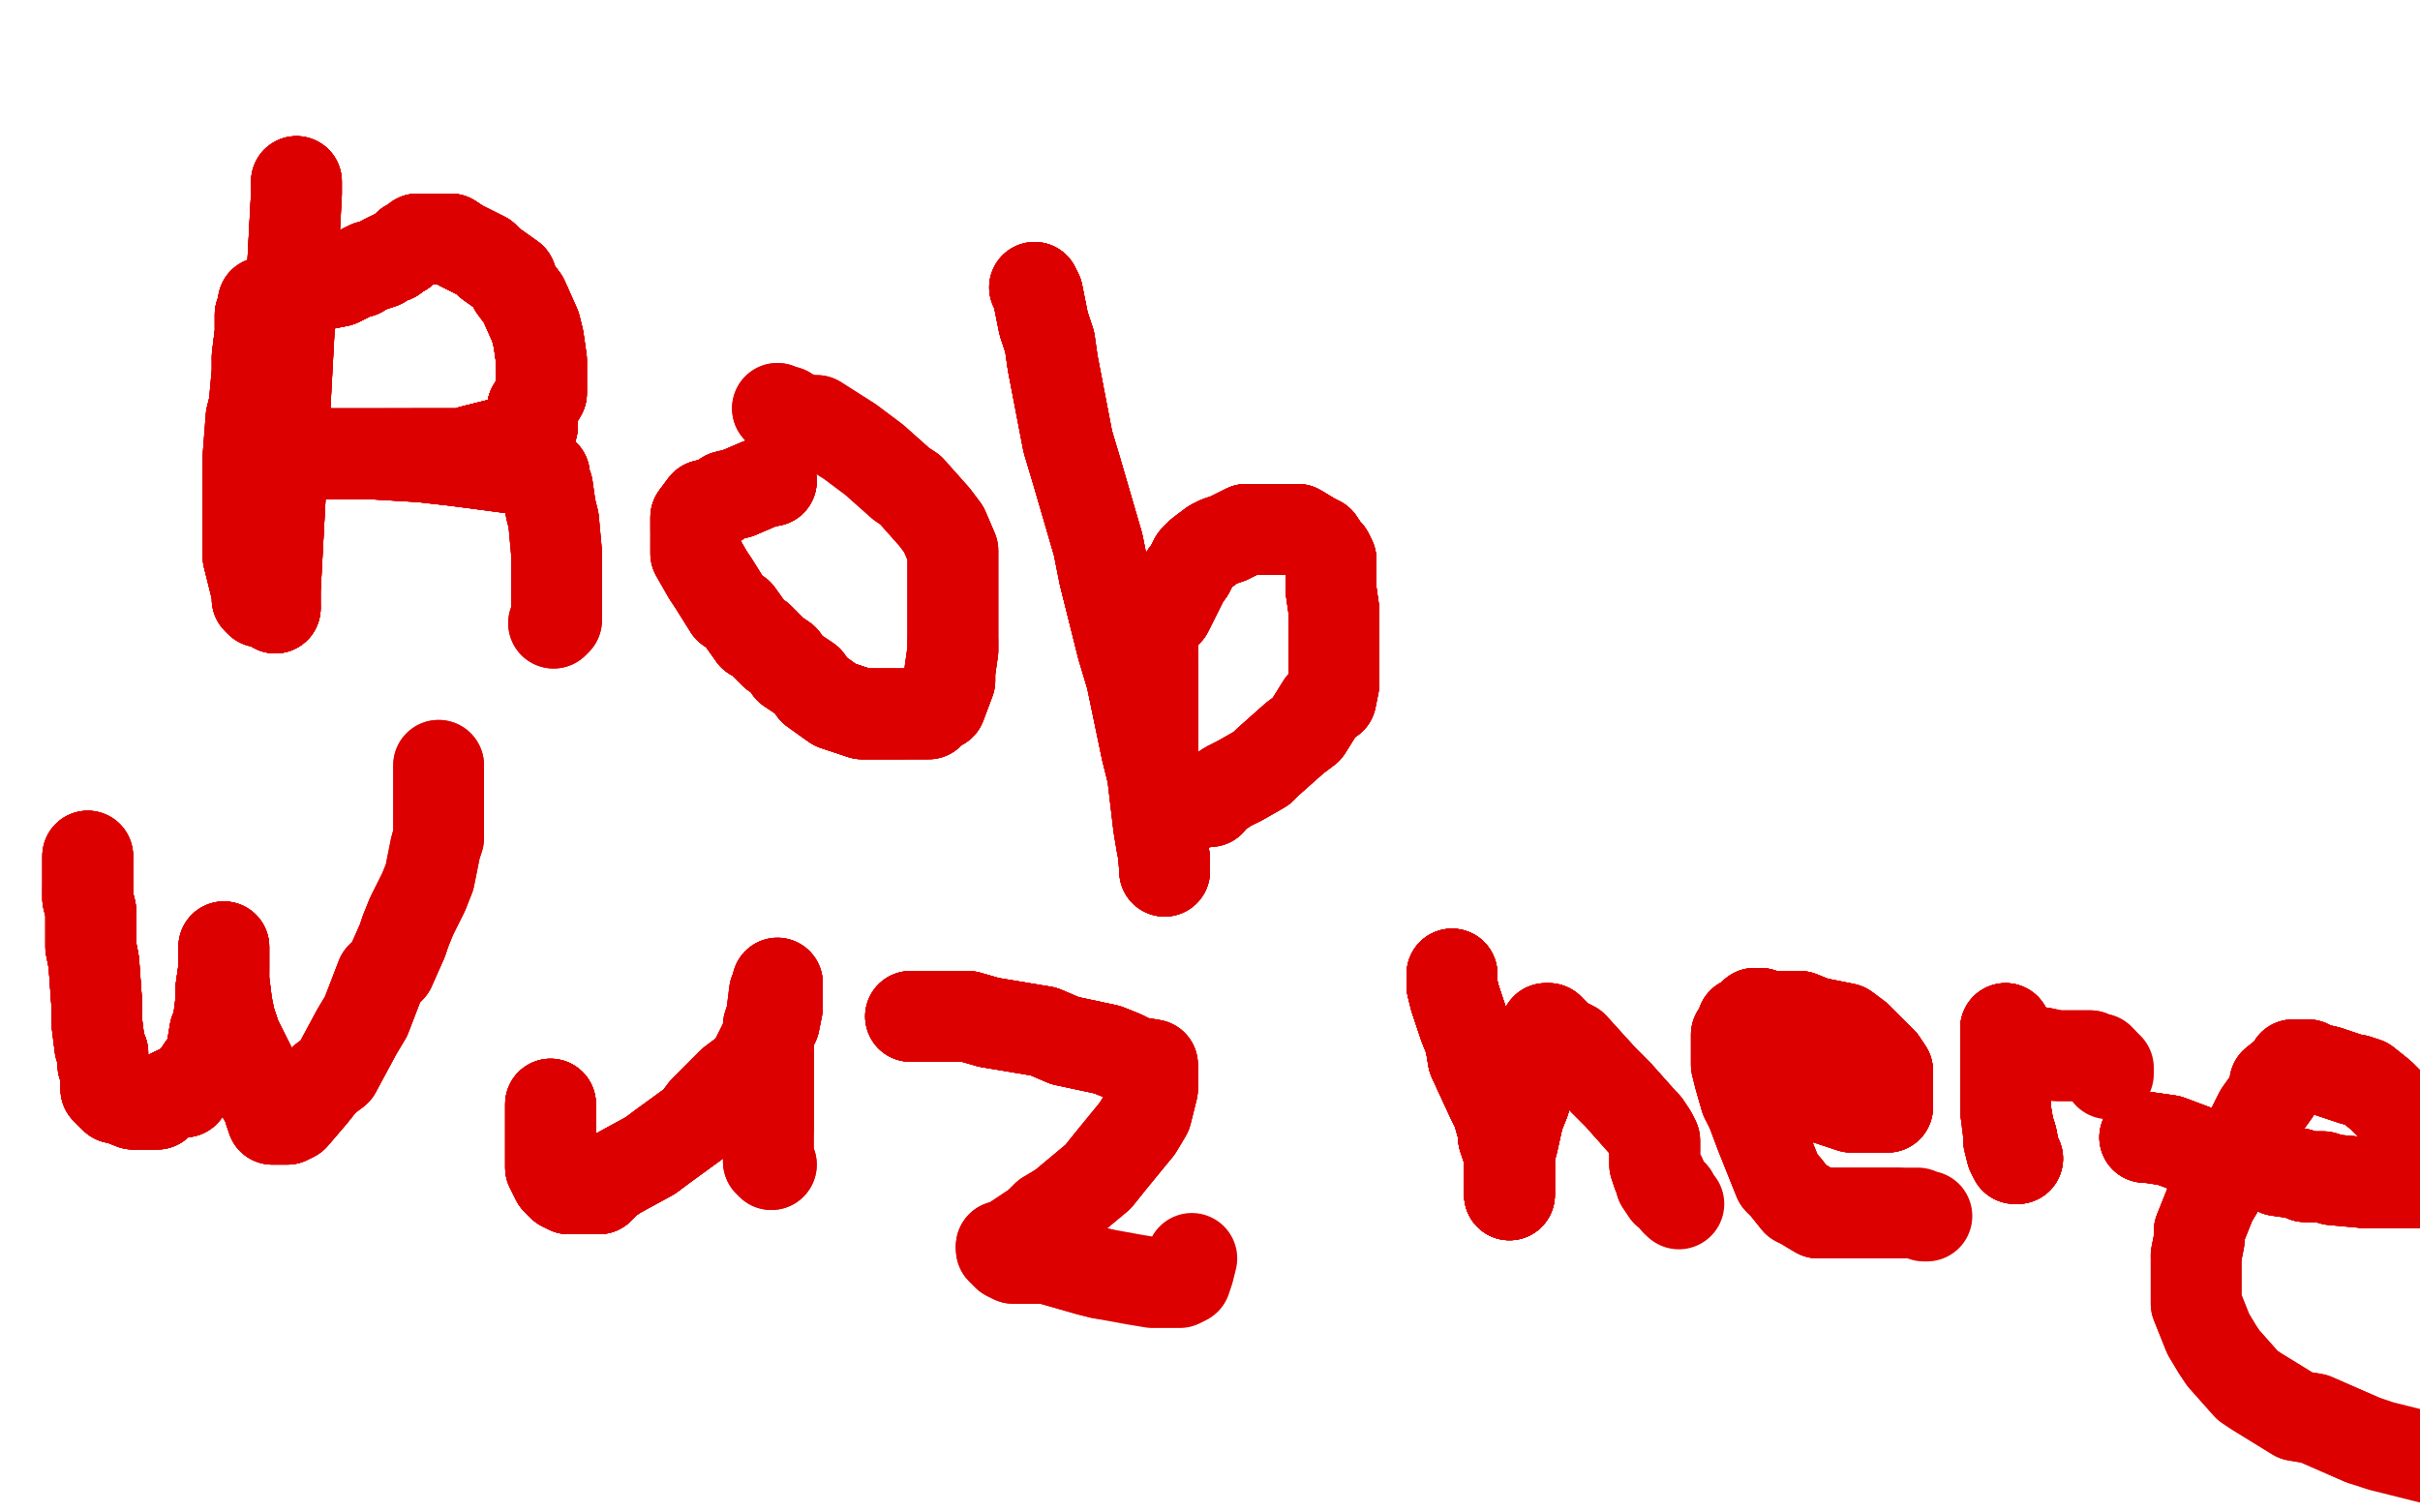<?xml version="1.0" standalone="no"?>
<!DOCTYPE svg PUBLIC "-//W3C//DTD SVG 1.1//EN"
"http://www.w3.org/Graphics/SVG/1.1/DTD/svg11.dtd">

<svg width="800" height="500" version="1.1" xmlns="http://www.w3.org/2000/svg" xmlns:xlink="http://www.w3.org/1999/xlink" style="stroke-antialiasing: false"><desc>This SVG has been created on https://colorillo.com/</desc><rect x='0' y='0' width='800' height='500' style='fill: rgb(255,255,255); stroke-width:0' /><polyline points="98,60 98,64 91,195 91,199 91,201" style="fill: none; stroke: #dc0000; stroke-width: 30; stroke-linejoin: round; stroke-linecap: round; stroke-antialiasing: false; stroke-antialias: 0; opacity: 1.0"/>
<polyline points="98,60 98,64 91,195 91,199 91,201 90,199 88,199 86,199 85,198 85,196 83,188 82,184 82,174 82,170 82,156 82,151 83,138 84,134 85,123 85,121 85,118 86,110 86,108 86,104 87,103" style="fill: none; stroke: #dc0000; stroke-width: 30; stroke-linejoin: round; stroke-linecap: round; stroke-antialiasing: false; stroke-antialias: 0; opacity: 1.0"/>
<polyline points="98,60 98,64 91,195 91,199 91,201 90,199 88,199 86,199 85,198 85,196 83,188 82,184 82,174 82,170 82,156" style="fill: none; stroke: #dc0000; stroke-width: 30; stroke-linejoin: round; stroke-linecap: round; stroke-antialiasing: false; stroke-antialias: 0; opacity: 1.0"/>
<polyline points="98,60 98,64 91,195 91,199 91,201 90,199 88,199 86,199 85,198 85,196 83,188 82,184 82,174 82,170 82,156 82,151 83,138 84,134 85,123 85,121 85,118 86,110 86,108 86,104 87,103 87,100 90,100 97,97 102,95 112,93 114,92 118,90 119,90 120,89" style="fill: none; stroke: #dc0000; stroke-width: 30; stroke-linejoin: round; stroke-linecap: round; stroke-antialiasing: false; stroke-antialias: 0; opacity: 1.0"/>
<polyline points="98,60 98,64 91,195 91,199 91,201 90,199 88,199 86,199 85,198 85,196 83,188 82,184 82,174 82,170 82,156 82,151 83,138 84,134 85,123 85,121 85,118 86,110 86,108 86,104 87,103 87,100 90,100 97,97 102,95 112,93 114,92 118,90 119,90 120,89 122,88 123,88 126,87 127,86 129,85 130,85 131,84 133,83 135,81" style="fill: none; stroke: #dc0000; stroke-width: 30; stroke-linejoin: round; stroke-linecap: round; stroke-antialiasing: false; stroke-antialias: 0; opacity: 1.0"/>
<polyline points="91,201 90,199 88,199 86,199 85,198 85,196 83,188 82,184 82,174 82,170 82,156 82,151 83,138 84,134 85,123 85,121 85,118 86,110 86,108 86,104 87,103 87,100 90,100 97,97 102,95 112,93 114,92 118,90 119,90 120,89 122,88 123,88 126,87 127,86 129,85 130,85 131,84 133,83 135,81 137,80 138,79 139,79 141,79 144,79 149,79 152,81 160,85 162,87" style="fill: none; stroke: #dc0000; stroke-width: 30; stroke-linejoin: round; stroke-linecap: round; stroke-antialiasing: false; stroke-antialias: 0; opacity: 1.0"/>
<polyline points="85,118 86,110 86,108 86,104 87,103 87,100 90,100 97,97 102,95 112,93 114,92 118,90 119,90 120,89 122,88 123,88 126,87 127,86 129,85 130,85 131,84 133,83 135,81 137,80 138,79 139,79 141,79 144,79 149,79 152,81 160,85 162,87 169,92 170,95 173,99 177,108 178,112 179,119 179,122 179,130 176,135 176,138" style="fill: none; stroke: #dc0000; stroke-width: 30; stroke-linejoin: round; stroke-linecap: round; stroke-antialiasing: false; stroke-antialias: 0; opacity: 1.0"/>
<polyline points="86,108 86,104 87,103 87,100 90,100 97,97 102,95 112,93 114,92 118,90 119,90 120,89 122,88 123,88 126,87 127,86 129,85 130,85 131,84 133,83 135,81 137,80 138,79 139,79 141,79 144,79 149,79 152,81 160,85 162,87 169,92 170,95 173,99 177,108 178,112 179,119 179,122 179,130 176,135 176,138 176,141 169,145 166,147 164,147 156,149 153,150 145,150 142,150 137,150" style="fill: none; stroke: #dc0000; stroke-width: 30; stroke-linejoin: round; stroke-linecap: round; stroke-antialiasing: false; stroke-antialias: 0; opacity: 1.0"/>
<polyline points="102,95 112,93 114,92 118,90 119,90 120,89 122,88 123,88 126,87 127,86 129,85 130,85 131,84 133,83 135,81 137,80 138,79 139,79 141,79 144,79 149,79 152,81 160,85 162,87 169,92 170,95 173,99 177,108 178,112 179,119 179,122 179,130 176,135 176,138 176,141 169,145 166,147 164,147 156,149 153,150 145,150 142,150 137,150 134,150 130,150 129,150 128,150" style="fill: none; stroke: #dc0000; stroke-width: 30; stroke-linejoin: round; stroke-linecap: round; stroke-antialiasing: false; stroke-antialias: 0; opacity: 1.0"/>
<polyline points="126,87 127,86 129,85 130,85 131,84 133,83 135,81 137,80 138,79 139,79 141,79 144,79 149,79 152,81 160,85 162,87 169,92 170,95 173,99 177,108 178,112 179,119 179,122 179,130 176,135 176,138 176,141 169,145 166,147 164,147 156,149 153,150 145,150 142,150 137,150 134,150 130,150 129,150 128,150 126,150 122,150 119,150 114,150 112,150 110,150 109,150" style="fill: none; stroke: #dc0000; stroke-width: 30; stroke-linejoin: round; stroke-linecap: round; stroke-antialiasing: false; stroke-antialias: 0; opacity: 1.0"/>
<polyline points="141,79 144,79 149,79 152,81 160,85 162,87 169,92 170,95 173,99 177,108 178,112 179,119 179,122 179,130 176,135 176,138 176,141 169,145 166,147 164,147 156,149 153,150 145,150 142,150 137,150 134,150 130,150 129,150 128,150 126,150 122,150 119,150 114,150 112,150 110,150 109,150 117,150 122,150 139,151 148,152 156,153 171,155 175,156 179,157 180,157" style="fill: none; stroke: #dc0000; stroke-width: 30; stroke-linejoin: round; stroke-linecap: round; stroke-antialiasing: false; stroke-antialias: 0; opacity: 1.0"/>
<polyline points="160,85 162,87 169,92 170,95 173,99 177,108 178,112 179,119 179,122 179,130 176,135 176,138 176,141 169,145 166,147 164,147 156,149 153,150 145,150 142,150 137,150 134,150 130,150 129,150 128,150 126,150 122,150 119,150 114,150 112,150 110,150 109,150 117,150 122,150 139,151 148,152 156,153 171,155 175,156 179,157 180,157 180,158 180,160 181,161 182,168 183,172 184,183 184,186" style="fill: none; stroke: #dc0000; stroke-width: 30; stroke-linejoin: round; stroke-linecap: round; stroke-antialiasing: false; stroke-antialias: 0; opacity: 1.0"/>
<polyline points="176,135 176,138 176,141 169,145 166,147 164,147 156,149 153,150 145,150 142,150 137,150 134,150 130,150 129,150 128,150 126,150 122,150 119,150 114,150 112,150 110,150 109,150 117,150 122,150 139,151 148,152 156,153 171,155 175,156 179,157 180,157 180,158 180,160 181,161 182,168 183,172 184,183 184,186 184,188 184,192 184,194 184,195 184,196 184,197 184,199" style="fill: none; stroke: #dc0000; stroke-width: 30; stroke-linejoin: round; stroke-linecap: round; stroke-antialiasing: false; stroke-antialias: 0; opacity: 1.0"/>
<polyline points="176,135 176,138 176,141 169,145 166,147 164,147 156,149 153,150 145,150 142,150 137,150 134,150 130,150 129,150 128,150 126,150 122,150 119,150 114,150 112,150 110,150 109,150 117,150 122,150 139,151 148,152 156,153 171,155 175,156 179,157 180,157 180,158 180,160 181,161 182,168 183,172 184,183 184,186 184,188 184,192 184,194 184,195 184,196 184,197 184,199 184,201 184,202 184,204 184,205 183,206" style="fill: none; stroke: #dc0000; stroke-width: 30; stroke-linejoin: round; stroke-linecap: round; stroke-antialiasing: false; stroke-antialias: 0; opacity: 1.0"/>
<polyline points="176,135 176,138 176,141 169,145 166,147 164,147 156,149 153,150 145,150 142,150 137,150 134,150 130,150 129,150 128,150 126,150 122,150 119,150 114,150 112,150 110,150 109,150 117,150 122,150 139,151 148,152 156,153 171,155 175,156 179,157 180,157 180,158 180,160 181,161 182,168 183,172 184,183 184,186 184,188 184,192 184,194 184,195 184,196 184,197 184,199 184,201 184,202 184,204 184,205 183,206" style="fill: none; stroke: #dc0000; stroke-width: 30; stroke-linejoin: round; stroke-linecap: round; stroke-antialiasing: false; stroke-antialias: 0; opacity: 1.0"/>
<polyline points="255,159 254,159 251,160 244,163 240,164 237,166 233,167 230,171 230,173 230,175" style="fill: none; stroke: #dc0000; stroke-width: 30; stroke-linejoin: round; stroke-linecap: round; stroke-antialiasing: false; stroke-antialias: 0; opacity: 1.0"/>
<polyline points="255,159 254,159 251,160 244,163 240,164 237,166 233,167 230,171 230,173 230,175 230,181 230,183 234,190 236,193 241,201 244,203 249,210 251,211 256,216" style="fill: none; stroke: #dc0000; stroke-width: 30; stroke-linejoin: round; stroke-linecap: round; stroke-antialiasing: false; stroke-antialias: 0; opacity: 1.0"/>
<polyline points="255,159 254,159 251,160 244,163 240,164 237,166 233,167 230,171 230,173 230,175 230,181 230,183 234,190 236,193 241,201 244,203 249,210 251,211 256,216 259,218 261,221 267,225 269,228 276,233 279,234 285,236 288,236 295,236 298,236" style="fill: none; stroke: #dc0000; stroke-width: 30; stroke-linejoin: round; stroke-linecap: round; stroke-antialiasing: false; stroke-antialias: 0; opacity: 1.0"/>
<polyline points="255,159 254,159 251,160 244,163 240,164 237,166 233,167 230,171 230,173 230,175 230,181 230,183 234,190 236,193 241,201 244,203 249,210 251,211 256,216 259,218 261,221 267,225 269,228 276,233 279,234 285,236 288,236 295,236 298,236 303,236 306,236 307,236 309,234 311,233 314,225 314,222 315,215 315,212" style="fill: none; stroke: #dc0000; stroke-width: 30; stroke-linejoin: round; stroke-linecap: round; stroke-antialiasing: false; stroke-antialias: 0; opacity: 1.0"/>
<polyline points="255,159 254,159 251,160 244,163 240,164 237,166 233,167 230,171 230,173 230,175 230,181 230,183 234,190 236,193 241,201 244,203 249,210 251,211 256,216 259,218 261,221 267,225 269,228 276,233 279,234 285,236 288,236 295,236 298,236 303,236 306,236 307,236 309,234 311,233 314,225 314,222 315,215 315,212 315,206 315,204 315,197 315,194 315,192 315,185 315,182 312,175 309,171 301,162" style="fill: none; stroke: #dc0000; stroke-width: 30; stroke-linejoin: round; stroke-linecap: round; stroke-antialiasing: false; stroke-antialias: 0; opacity: 1.0"/>
<polyline points="249,210 251,211 256,216 259,218 261,221 267,225 269,228 276,233 279,234 285,236 288,236 295,236 298,236 303,236 306,236 307,236 309,234 311,233 314,225 314,222 315,215 315,212 315,206 315,204 315,197 315,194 315,192 315,185 315,182 312,175 309,171 301,162 298,160 289,152 285,149 281,146 270,139 267,139 261,137 260,136 258,136 257,135" style="fill: none; stroke: #dc0000; stroke-width: 30; stroke-linejoin: round; stroke-linecap: round; stroke-antialiasing: false; stroke-antialias: 0; opacity: 1.0"/>
<polyline points="249,210 251,211 256,216 259,218 261,221 267,225 269,228 276,233 279,234 285,236 288,236 295,236 298,236 303,236 306,236 307,236 309,234 311,233 314,225 314,222 315,215 315,212 315,206 315,204 315,197 315,194 315,192 315,185 315,182 312,175 309,171 301,162 298,160 289,152 285,149 281,146 270,139 267,139 261,137 260,136 258,136 257,135" style="fill: none; stroke: #dc0000; stroke-width: 30; stroke-linejoin: round; stroke-linecap: round; stroke-antialiasing: false; stroke-antialias: 0; opacity: 1.0"/>
<polyline points="342,95 343,97 345,107 347,113 348,120 353,146 356,156 363,180 365,190 371,214" style="fill: none; stroke: #dc0000; stroke-width: 30; stroke-linejoin: round; stroke-linecap: round; stroke-antialiasing: false; stroke-antialias: 0; opacity: 1.0"/>
<polyline points="342,95 343,97 345,107 347,113 348,120 353,146 356,156 363,180 365,190 371,214 374,224 379,248 381,256 383,273 384,279 385,284 385,288" style="fill: none; stroke: #dc0000; stroke-width: 30; stroke-linejoin: round; stroke-linecap: round; stroke-antialiasing: false; stroke-antialias: 0; opacity: 1.0"/>
<polyline points="342,95 343,97 345,107 347,113 348,120 353,146 356,156 363,180 365,190 371,214 374,224 379,248 381,256 383,273 384,279 385,284 385,288 385,287 384,277 383,272 381,254 381,245 381,231 381,226 381,220" style="fill: none; stroke: #dc0000; stroke-width: 30; stroke-linejoin: round; stroke-linecap: round; stroke-antialiasing: false; stroke-antialias: 0; opacity: 1.0"/>
<polyline points="342,95 343,97 345,107 347,113 348,120 353,146 356,156 363,180 365,190 371,214 374,224 379,248 381,256 383,273 384,279 385,284 385,288 385,287 384,277 383,272 381,254 381,245 381,231 381,226 381,220 381,211 383,204 386,202 389,196 390,194 392,190 393,189 395,185 397,183 401,180" style="fill: none; stroke: #dc0000; stroke-width: 30; stroke-linejoin: round; stroke-linecap: round; stroke-antialiasing: false; stroke-antialias: 0; opacity: 1.0"/>
<polyline points="342,95 343,97 345,107 347,113 348,120 353,146 356,156 363,180 365,190 371,214 374,224 379,248 381,256 383,273 384,279 385,284 385,288 385,287 384,277 383,272 381,254 381,245 381,231 381,226 381,220 381,211 383,204 386,202 389,196 390,194 392,190 393,189 395,185 397,183 401,180 403,179 406,178 412,175 414,175 420,175 421,175 427,175 429,175 434,178 436,179" style="fill: none; stroke: #dc0000; stroke-width: 30; stroke-linejoin: round; stroke-linecap: round; stroke-antialiasing: false; stroke-antialias: 0; opacity: 1.0"/>
<polyline points="365,190 371,214 374,224 379,248 381,256 383,273 384,279 385,284 385,288 385,287 384,277 383,272 381,254 381,245 381,231 381,226 381,220 381,211 383,204 386,202 389,196 390,194 392,190 393,189 395,185 397,183 401,180 403,179 406,178 412,175 414,175 420,175 421,175 427,175 429,175 434,178 436,179 438,182 439,183 440,185 440,188 440,189 440,191 440,195 441,202 441,205" style="fill: none; stroke: #dc0000; stroke-width: 30; stroke-linejoin: round; stroke-linecap: round; stroke-antialiasing: false; stroke-antialias: 0; opacity: 1.0"/>
<polyline points="381,254 381,245 381,231 381,226 381,220 381,211 383,204 386,202 389,196 390,194 392,190 393,189 395,185 397,183 401,180 403,179 406,178 412,175 414,175 420,175 421,175 427,175 429,175 434,178 436,179 438,182 439,183 440,185 440,188 440,189 440,191 440,195 441,202 441,205 441,214 441,218 441,226 440,231 437,233 432,241 428,244 419,252 417,254 410,258" style="fill: none; stroke: #dc0000; stroke-width: 30; stroke-linejoin: round; stroke-linecap: round; stroke-antialiasing: false; stroke-antialias: 0; opacity: 1.0"/>
<polyline points="381,254 381,245 381,231 381,226 381,220 381,211 383,204 386,202 389,196 390,194 392,190 393,189 395,185 397,183 401,180 403,179 406,178 412,175 414,175 420,175 421,175 427,175 429,175 434,178 436,179 438,182 439,183 440,185 440,188 440,189 440,191 440,195 441,202 441,205 441,214 441,218 441,226 440,231 437,233 432,241 428,244 419,252 417,254 410,258 406,260 403,262 401,263 400,264 400,265 399,265" style="fill: none; stroke: #dc0000; stroke-width: 30; stroke-linejoin: round; stroke-linecap: round; stroke-antialiasing: false; stroke-antialias: 0; opacity: 1.0"/>
<polyline points="383,204 386,202 389,196 390,194 392,190 393,189 395,185 397,183 401,180 403,179 406,178 412,175 414,175 420,175 421,175 427,175 429,175 434,178 436,179 438,182 439,183 440,185 440,188 440,189 440,191 440,195 441,202 441,205 441,214 441,218 441,226 440,231 437,233 432,241 428,244 419,252 417,254 410,258 406,260 403,262 401,263 400,264 400,265 399,265 397,265 395,266 394,266" style="fill: none; stroke: #dc0000; stroke-width: 30; stroke-linejoin: round; stroke-linecap: round; stroke-antialiasing: false; stroke-antialias: 0; opacity: 1.0"/>
<polyline points="383,204 386,202 389,196 390,194 392,190 393,189 395,185 397,183 401,180 403,179 406,178 412,175 414,175 420,175 421,175 427,175 429,175 434,178 436,179 438,182 439,183 440,185 440,188 440,189 440,191 440,195 441,202 441,205 441,214 441,218 441,226 440,231 437,233 432,241 428,244 419,252 417,254 410,258 406,260 403,262 401,263 400,264 400,265 399,265 397,265 395,266 394,266" style="fill: none; stroke: #dc0000; stroke-width: 30; stroke-linejoin: round; stroke-linecap: round; stroke-antialiasing: false; stroke-antialias: 0; opacity: 1.0"/>
<polyline points="29,283 29,285 29,288 29,289 29,294 29,297 30,301 30,313 31,318 32,332" style="fill: none; stroke: #dc0000; stroke-width: 30; stroke-linejoin: round; stroke-linecap: round; stroke-antialiasing: false; stroke-antialias: 0; opacity: 1.0"/>
<polyline points="29,283 29,285 29,288 29,289 29,294 29,297 30,301 30,313 31,318 32,332 32,338 33,346 34,348 34,352 35,354 35,358 35,360 36,361" style="fill: none; stroke: #dc0000; stroke-width: 30; stroke-linejoin: round; stroke-linecap: round; stroke-antialiasing: false; stroke-antialias: 0; opacity: 1.0"/>
<polyline points="29,283 29,285 29,288 29,289 29,294 29,297 30,301 30,313 31,318 32,332 32,338 33,346 34,348 34,352 35,354 35,358 35,360 36,361 37,362 38,363 39,363 44,365 45,365 47,365 48,365 49,365" style="fill: none; stroke: #dc0000; stroke-width: 30; stroke-linejoin: round; stroke-linecap: round; stroke-antialiasing: false; stroke-antialias: 0; opacity: 1.0"/>
<polyline points="29,283 29,285 29,288 29,289 29,294 29,297 30,301 30,313 31,318 32,332 32,338 33,346 34,348 34,352 35,354 35,358 35,360 36,361 37,362 38,363 39,363 44,365 45,365 47,365 48,365 49,365 52,365 54,363 58,361 61,361 62,359 65,356 67,353 70,349 70,347" style="fill: none; stroke: #dc0000; stroke-width: 30; stroke-linejoin: round; stroke-linecap: round; stroke-antialiasing: false; stroke-antialias: 0; opacity: 1.0"/>
<polyline points="29,283 29,285 29,288 29,289 29,294 29,297 30,301 30,313 31,318 32,332 32,338 33,346 34,348 34,352 35,354 35,358 35,360 36,361 37,362 38,363 39,363 44,365 45,365 47,365 48,365 49,365 52,365 54,363 58,361 61,361 62,359 65,356 67,353 70,349 70,347 71,341 72,339 73,331 73,327 74,320 74,318 74,316 74,313" style="fill: none; stroke: #dc0000; stroke-width: 30; stroke-linejoin: round; stroke-linecap: round; stroke-antialiasing: false; stroke-antialias: 0; opacity: 1.0"/>
<polyline points="29,294 29,297 30,301 30,313 31,318 32,332 32,338 33,346 34,348 34,352 35,354 35,358 35,360 36,361 37,362 38,363 39,363 44,365 45,365 47,365 48,365 49,365 52,365 54,363 58,361 61,361 62,359 65,356 67,353 70,349 70,347 71,341 72,339 73,331 73,327 74,320 74,318 74,316 74,313 74,321 74,324 75,332 76,337 78,343 84,355 85,359 89,366 89,367" style="fill: none; stroke: #dc0000; stroke-width: 30; stroke-linejoin: round; stroke-linecap: round; stroke-antialiasing: false; stroke-antialias: 0; opacity: 1.0"/>
<polyline points="35,354 35,358 35,360 36,361 37,362 38,363 39,363 44,365 45,365 47,365 48,365 49,365 52,365 54,363 58,361 61,361 62,359 65,356 67,353 70,349 70,347 71,341 72,339 73,331 73,327 74,320 74,318 74,316 74,313 74,321 74,324 75,332 76,337 78,343 84,355 85,359 89,366 89,367 90,370 92,370 94,370 95,370 97,369 103,362 107,357" style="fill: none; stroke: #dc0000; stroke-width: 30; stroke-linejoin: round; stroke-linecap: round; stroke-antialiasing: false; stroke-antialias: 0; opacity: 1.0"/>
<polyline points="45,365 47,365 48,365 49,365 52,365 54,363 58,361 61,361 62,359 65,356 67,353 70,349 70,347 71,341 72,339 73,331 73,327 74,320 74,318 74,316 74,313 74,321 74,324 75,332 76,337 78,343 84,355 85,359 89,366 89,367 90,370 92,370 94,370 95,370 97,369 103,362 107,357 111,354 118,341 121,336 126,323 129,320 133,311 134,308 136,303 140,295" style="fill: none; stroke: #dc0000; stroke-width: 30; stroke-linejoin: round; stroke-linecap: round; stroke-antialiasing: false; stroke-antialias: 0; opacity: 1.0"/>
<polyline points="62,359 65,356 67,353 70,349 70,347 71,341 72,339 73,331 73,327 74,320 74,318 74,316 74,313 74,321 74,324 75,332 76,337 78,343 84,355 85,359 89,366 89,367 90,370 92,370 94,370 95,370 97,369 103,362 107,357 111,354 118,341 121,336 126,323 129,320 133,311 134,308 136,303 140,295 142,290 144,280 145,277 145,267 145,264 145,258 145,256 145,253" style="fill: none; stroke: #dc0000; stroke-width: 30; stroke-linejoin: round; stroke-linecap: round; stroke-antialiasing: false; stroke-antialias: 0; opacity: 1.0"/>
<polyline points="62,359 65,356 67,353 70,349 70,347 71,341 72,339 73,331 73,327 74,320 74,318 74,316 74,313 74,321 74,324 75,332 76,337 78,343 84,355 85,359 89,366 89,367 90,370 92,370 94,370 95,370 97,369 103,362 107,357 111,354 118,341 121,336 126,323 129,320 133,311 134,308 136,303 140,295 142,290 144,280 145,277 145,267 145,264 145,258 145,256 145,253" style="fill: none; stroke: #dc0000; stroke-width: 30; stroke-linejoin: round; stroke-linecap: round; stroke-antialiasing: false; stroke-antialias: 0; opacity: 1.0"/>
<polyline points="182,365 182,367 182,375 182,378 182,380 182,385 182,386 183,388 184,390 186,392" style="fill: none; stroke: #dc0000; stroke-width: 30; stroke-linejoin: round; stroke-linecap: round; stroke-antialiasing: false; stroke-antialias: 0; opacity: 1.0"/>
<polyline points="182,365 182,367 182,375 182,378 182,380 182,385 182,386 183,388 184,390 186,392 188,393 191,393 193,393 198,393 201,390 204,388 215,382 219,379 230,371" style="fill: none; stroke: #dc0000; stroke-width: 30; stroke-linejoin: round; stroke-linecap: round; stroke-antialiasing: false; stroke-antialias: 0; opacity: 1.0"/>
<polyline points="182,365 182,367 182,375 182,378 182,380 182,385 182,386 183,388 184,390 186,392 188,393 191,393 193,393 198,393 201,390 204,388 215,382 219,379 230,371 233,367 242,358 246,355 249,352 254,342 256,338 257,333 257,330 257,325" style="fill: none; stroke: #dc0000; stroke-width: 30; stroke-linejoin: round; stroke-linecap: round; stroke-antialiasing: false; stroke-antialias: 0; opacity: 1.0"/>
<polyline points="182,365 182,367 182,375 182,378 182,380 182,385 182,386 183,388 184,390 186,392 188,393 191,393 193,393 198,393 201,390 204,388 215,382 219,379 230,371 233,367 242,358 246,355 249,352 254,342 256,338 257,333 257,330 257,325 257,326 256,328 255,336 254,339 254,350 254,354 254,367 254,371 254,373" style="fill: none; stroke: #dc0000; stroke-width: 30; stroke-linejoin: round; stroke-linecap: round; stroke-antialiasing: false; stroke-antialias: 0; opacity: 1.0"/>
<polyline points="182,365 182,367 182,375 182,378 182,380 182,385 182,386 183,388 184,390 186,392 188,393 191,393 193,393 198,393 201,390 204,388 215,382 219,379 230,371 233,367 242,358 246,355 249,352 254,342 256,338 257,333 257,330 257,325 257,326 256,328 255,336 254,339 254,350 254,354 254,367 254,371 254,373 254,379 254,382 254,384 255,385" style="fill: none; stroke: #dc0000; stroke-width: 30; stroke-linejoin: round; stroke-linecap: round; stroke-antialiasing: false; stroke-antialias: 0; opacity: 1.0"/>
<polyline points="182,365 182,367 182,375 182,378 182,380 182,385 182,386 183,388 184,390 186,392 188,393 191,393 193,393 198,393 201,390 204,388 215,382 219,379 230,371 233,367 242,358 246,355 249,352 254,342 256,338 257,333 257,330 257,325 257,326 256,328 255,336 254,339 254,350 254,354 254,367 254,371 254,373 254,379 254,382 254,384 255,385" style="fill: none; stroke: #dc0000; stroke-width: 30; stroke-linejoin: round; stroke-linecap: round; stroke-antialiasing: false; stroke-antialias: 0; opacity: 1.0"/>
<polyline points="301,336 302,336 303,336 306,336 309,336 320,336 327,338 345,341 352,344 366,347" style="fill: none; stroke: #dc0000; stroke-width: 30; stroke-linejoin: round; stroke-linecap: round; stroke-antialiasing: false; stroke-antialias: 0; opacity: 1.0"/>
<polyline points="301,336 302,336 303,336 306,336 309,336 320,336 327,338 345,341 352,344 366,347 371,349 375,351 381,352 381,353 381,354 381,357 381,360 379,368 376,373" style="fill: none; stroke: #dc0000; stroke-width: 30; stroke-linejoin: round; stroke-linecap: round; stroke-antialiasing: false; stroke-antialias: 0; opacity: 1.0"/>
<polyline points="301,336 302,336 303,336 306,336 309,336 320,336 327,338 345,341 352,344 366,347 371,349 375,351 381,352 381,353 381,354 381,357 381,360 379,368 376,373 367,384 363,389 351,399 346,402 343,405 334,411 332,412 331,412" style="fill: none; stroke: #dc0000; stroke-width: 30; stroke-linejoin: round; stroke-linecap: round; stroke-antialiasing: false; stroke-antialias: 0; opacity: 1.0"/>
<polyline points="301,336 302,336 303,336 306,336 309,336 320,336 327,338 345,341 352,344 366,347 371,349 375,351 381,352 381,353 381,354 381,357 381,360 379,368 376,373 367,384 363,389 351,399 346,402 343,405 334,411 332,412 331,412 331,413 333,415 335,416 342,416 346,416 360,420 364,421" style="fill: none; stroke: #dc0000; stroke-width: 30; stroke-linejoin: round; stroke-linecap: round; stroke-antialiasing: false; stroke-antialias: 0; opacity: 1.0"/>
<polyline points="301,336 302,336 303,336 306,336 309,336 320,336 327,338 345,341 352,344 366,347 371,349 375,351 381,352 381,353 381,354 381,357 381,360 379,368 376,373 367,384 363,389 351,399 346,402 343,405 334,411 332,412 331,412 331,413 333,415 335,416 342,416 346,416 360,420 364,421 375,423 381,424 384,424 387,424 390,424 392,423 393,420 394,416" style="fill: none; stroke: #dc0000; stroke-width: 30; stroke-linejoin: round; stroke-linecap: round; stroke-antialiasing: false; stroke-antialias: 0; opacity: 1.0"/>
<polyline points="480,322 480,323 480,326 481,330 484,339 486,344 487,350 493,363 495,367 497,374 497,376" style="fill: none; stroke: #dc0000; stroke-width: 30; stroke-linejoin: round; stroke-linecap: round; stroke-antialiasing: false; stroke-antialias: 0; opacity: 1.0"/>
<polyline points="480,322 480,323 480,326 481,330 484,339 486,344 487,350 493,363 495,367 497,374 497,376 499,382 499,384 499,391 499,393 499,394 499,395" style="fill: none; stroke: #dc0000; stroke-width: 30; stroke-linejoin: round; stroke-linecap: round; stroke-antialiasing: false; stroke-antialias: 0; opacity: 1.0"/>
<polyline points="480,322 480,323 480,326 481,330 484,339 486,344 487,350 493,363 495,367 497,374 497,376 499,382 499,384 499,391 499,393 499,394 499,395 499,392 499,389 499,381 500,378 502,369 504,364 506,354 507,350 509,346" style="fill: none; stroke: #dc0000; stroke-width: 30; stroke-linejoin: round; stroke-linecap: round; stroke-antialiasing: false; stroke-antialias: 0; opacity: 1.0"/>
<polyline points="480,322 480,323 480,326 481,330 484,339 486,344 487,350 493,363 495,367 497,374 497,376 499,382 499,384 499,391 499,393 499,394 499,395 499,392 499,389 499,381 500,378 502,369 504,364 506,354 507,350 509,346 511,340 512,340" style="fill: none; stroke: #dc0000; stroke-width: 30; stroke-linejoin: round; stroke-linecap: round; stroke-antialiasing: false; stroke-antialias: 0; opacity: 1.0"/>
<polyline points="480,322 480,323 480,326 481,330 484,339 486,344 487,350 493,363 495,367 497,374 497,376 499,382 499,384 499,391 499,393 499,394 499,395 499,392 499,389 499,381 500,378 502,369 504,364 506,354 507,350 509,346 511,340 512,340 516,344 520,346 530,357 535,362 543,371 544,372 546,375 547,377 547,380" style="fill: none; stroke: #dc0000; stroke-width: 30; stroke-linejoin: round; stroke-linecap: round; stroke-antialiasing: false; stroke-antialias: 0; opacity: 1.0"/>
<polyline points="480,322 480,323 480,326 481,330 484,339 486,344 487,350 493,363 495,367 497,374 497,376 499,382 499,384 499,391 499,393 499,394 499,395 499,392 499,389 499,381 500,378 502,369 504,364 506,354 507,350 509,346 511,340 512,340 516,344 520,346 530,357 535,362 543,371 544,372 546,375 547,377 547,380 547,382 547,383 547,385 548,388 549,389" style="fill: none; stroke: #dc0000; stroke-width: 30; stroke-linejoin: round; stroke-linecap: round; stroke-antialiasing: false; stroke-antialias: 0; opacity: 1.0"/>
<polyline points="480,322 480,323 480,326 481,330 484,339 486,344 487,350 493,363 495,367 497,374 497,376 499,382 499,384 499,391 499,393 499,394 499,395 499,392 499,389 499,381 500,378 502,369 504,364 506,354 507,350 509,346 511,340 512,340 516,344 520,346 530,357 535,362 543,371 544,372 546,375 547,377 547,380 547,382 547,383 547,385 548,388 549,389 549,391 551,394 553,395 554,397" style="fill: none; stroke: #dc0000; stroke-width: 30; stroke-linejoin: round; stroke-linecap: round; stroke-antialiasing: false; stroke-antialias: 0; opacity: 1.0"/>
<polyline points="480,322 480,323 480,326 481,330 484,339 486,344 487,350 493,363 495,367 497,374 497,376 499,382 499,384 499,391 499,393 499,394 499,395 499,392 499,389 499,381 500,378 502,369 504,364 506,354 507,350 509,346 511,340 512,340 516,344 520,346 530,357 535,362 543,371 544,372 546,375 547,377 547,380 547,382 547,383 547,385 548,388 549,389 549,391 551,394 553,395 554,397 555,398 555,398 555,398 555,398" style="fill: none; stroke: #dc0000; stroke-width: 30; stroke-linejoin: round; stroke-linecap: round; stroke-antialiasing: false; stroke-antialias: 0; opacity: 1.0"/>
<polyline points="597,354 597,355 597,356 597,358 597,359 600,361 603,363 612,366 615,366 619,366" style="fill: none; stroke: #dc0000; stroke-width: 30; stroke-linejoin: round; stroke-linecap: round; stroke-antialiasing: false; stroke-antialias: 0; opacity: 1.0"/>
<polyline points="597,354 597,355 597,356 597,358 597,359 600,361 603,363 612,366 615,366 619,366 621,366 623,366 624,366 624,365 624,360 624,356 624,354 622,351" style="fill: none; stroke: #dc0000; stroke-width: 30; stroke-linejoin: round; stroke-linecap: round; stroke-antialiasing: false; stroke-antialias: 0; opacity: 1.0"/>
<polyline points="597,354 597,355 597,356 597,358 597,359 600,361 603,363 612,366 615,366 619,366 621,366 623,366 624,366 624,365 624,360 624,356 624,354 622,351 620,349 614,343 610,340 600,338 595,336 587,336 585,336 582,335 580,335" style="fill: none; stroke: #dc0000; stroke-width: 30; stroke-linejoin: round; stroke-linecap: round; stroke-antialiasing: false; stroke-antialias: 0; opacity: 1.0"/>
<polyline points="597,354 597,355 597,356 597,358 597,359 600,361 603,363 612,366 615,366 619,366 621,366 623,366 624,366 624,365 624,360 624,356 624,354 622,351 620,349 614,343 610,340 600,338 595,336 587,336 585,336 582,335 580,335 578,337 576,338 575,341 574,342 574,346 574,347 574,352 575,356 577,363" style="fill: none; stroke: #dc0000; stroke-width: 30; stroke-linejoin: round; stroke-linecap: round; stroke-antialiasing: false; stroke-antialias: 0; opacity: 1.0"/>
<polyline points="597,354 597,355 597,356 597,358 597,359 600,361 603,363 612,366 615,366 619,366 621,366 623,366 624,366 624,365 624,360 624,356 624,354 622,351 620,349 614,343 610,340 600,338 595,336 587,336 585,336 582,335 580,335 578,337 576,338 575,341 574,342 574,346 574,347 574,352 575,356 577,363 578,365 579,367 582,375 584,380 588,390 590,392 594,397 596,398 601,401" style="fill: none; stroke: #dc0000; stroke-width: 30; stroke-linejoin: round; stroke-linecap: round; stroke-antialiasing: false; stroke-antialias: 0; opacity: 1.0"/>
<polyline points="621,366 623,366 624,366 624,365 624,360 624,356 624,354 622,351 620,349 614,343 610,340 600,338 595,336 587,336 585,336 582,335 580,335 578,337 576,338 575,341 574,342 574,346 574,347 574,352 575,356 577,363 578,365 579,367 582,375 584,380 588,390 590,392 594,397 596,398 601,401 603,401 606,401 608,401 609,401 612,401 613,401 617,401 619,401 624,401 627,401" style="fill: none; stroke: #dc0000; stroke-width: 30; stroke-linejoin: round; stroke-linecap: round; stroke-antialiasing: false; stroke-antialias: 0; opacity: 1.0"/>
<polyline points="621,366 623,366 624,366 624,365 624,360 624,356 624,354 622,351 620,349 614,343 610,340 600,338 595,336 587,336 585,336 582,335 580,335 578,337 576,338 575,341 574,342 574,346 574,347 574,352 575,356 577,363 578,365 579,367 582,375 584,380 588,390 590,392 594,397 596,398 601,401 603,401 606,401 608,401 609,401 612,401 613,401 617,401 619,401 624,401 627,401 634,401 636,402 637,402" style="fill: none; stroke: #dc0000; stroke-width: 30; stroke-linejoin: round; stroke-linecap: round; stroke-antialiasing: false; stroke-antialias: 0; opacity: 1.0"/>
<polyline points="663,340 663,342 663,343 663,349 663,353 663,357 663,364 663,367 664,373 665,376" style="fill: none; stroke: #dc0000; stroke-width: 30; stroke-linejoin: round; stroke-linecap: round; stroke-antialiasing: false; stroke-antialias: 0; opacity: 1.0"/>
<polyline points="663,340 663,342 663,343 663,349 663,353 663,357 663,364 663,367 664,373 665,376 666,381 666,382 667,383" style="fill: none; stroke: #dc0000; stroke-width: 30; stroke-linejoin: round; stroke-linecap: round; stroke-antialiasing: false; stroke-antialias: 0; opacity: 1.0"/>
<polyline points="663,340 663,342 663,343 663,349 663,353 663,357 663,364 663,367 664,373 665,376 666,381 666,382 667,383 666,383 665,381 664,377 664,375 663,367 663,365 663,363 663,359 663,355" style="fill: none; stroke: #dc0000; stroke-width: 30; stroke-linejoin: round; stroke-linecap: round; stroke-antialiasing: false; stroke-antialias: 0; opacity: 1.0"/>
<polyline points="663,340 663,342 663,343 663,349 663,353 663,357 663,364 663,367 664,373 665,376 666,381 666,382 667,383 666,383 665,381 664,377 664,375 663,367 663,365 663,363 663,359 663,355 663,353 664,351 665,350 665,349 667,348 669,348 670,348 675,348" style="fill: none; stroke: #dc0000; stroke-width: 30; stroke-linejoin: round; stroke-linecap: round; stroke-antialiasing: false; stroke-antialias: 0; opacity: 1.0"/>
<polyline points="663,340 663,342 663,343 663,349 663,353 663,357 663,364 663,367 664,373 665,376 666,381 666,382 667,383 666,383 665,381 664,377 664,375 663,367 663,365 663,363 663,359 663,355 663,353 664,351 665,350 665,349 667,348 669,348 670,348 675,348 680,349 681,349 686,349 688,349 691,349 693,350 694,350" style="fill: none; stroke: #dc0000; stroke-width: 30; stroke-linejoin: round; stroke-linecap: round; stroke-antialiasing: false; stroke-antialias: 0; opacity: 1.0"/>
<polyline points="663,340 663,342 663,343 663,349 663,353 663,357 663,364 663,367 664,373 665,376 666,381 666,382 667,383 666,383 665,381 664,377 664,375 663,367 663,365 663,363 663,359 663,355 663,353 664,351 665,350 665,349 667,348 669,348 670,348 675,348 680,349 681,349 686,349 688,349 691,349 693,350 694,350 695,351 696,352 697,353 697,354 697,355" style="fill: none; stroke: #dc0000; stroke-width: 30; stroke-linejoin: round; stroke-linecap: round; stroke-antialiasing: false; stroke-antialias: 0; opacity: 1.0"/>
<polyline points="709,376 710,376 717,377 725,380 729,382 738,383 742,384 749,385 751,386 753,387 760,388" style="fill: none; stroke: #dc0000; stroke-width: 30; stroke-linejoin: round; stroke-linecap: round; stroke-antialiasing: false; stroke-antialias: 0; opacity: 1.0"/>
<polyline points="709,376 710,376 717,377 725,380 729,382 738,383 742,384 749,385 751,386 753,387 760,388 762,389 768,389 771,390 782,391 787,391 792,391 802,391 804,391" style="fill: none; stroke: #dc0000; stroke-width: 30; stroke-linejoin: round; stroke-linecap: round; stroke-antialiasing: false; stroke-antialias: 0; opacity: 1.0"/>
<polyline points="709,376 710,376 717,377 725,380 729,382 738,383 742,384 749,385 751,386 753,387 760,388 762,389 768,389 771,390 782,391 787,391 792,391 802,391 804,391 804,387 803,385 801,378 799,376 797,372 796,370 790,365 787,362 782,358" style="fill: none; stroke: #dc0000; stroke-width: 30; stroke-linejoin: round; stroke-linecap: round; stroke-antialiasing: false; stroke-antialias: 0; opacity: 1.0"/>
<polyline points="709,376 710,376 717,377 725,380 729,382 738,383 742,384 749,385 751,386 753,387 760,388 762,389 768,389 771,390 782,391 787,391 792,391 802,391 804,391 804,387 803,385 801,378 799,376 797,372 796,370 790,365 787,362 782,358 779,357 778,357 772,355 769,354 764,353 763,352 758,352 757,354 752,358" style="fill: none; stroke: #dc0000; stroke-width: 30; stroke-linejoin: round; stroke-linecap: round; stroke-antialiasing: false; stroke-antialias: 0; opacity: 1.0"/>
<polyline points="709,376 710,376 717,377 725,380 729,382 738,383 742,384 749,385 751,386 753,387 760,388 762,389 768,389 771,390 782,391 787,391 792,391 802,391 804,391 804,387 803,385 801,378 799,376 797,372 796,370 790,365 787,362 782,358 779,357 778,357 772,355 769,354 764,353 763,352 758,352 757,354 752,358 752,361 747,368 744,374 741,379 734,392 731,397 727,407 727,410 726,415" style="fill: none; stroke: #dc0000; stroke-width: 30; stroke-linejoin: round; stroke-linecap: round; stroke-antialiasing: false; stroke-antialias: 0; opacity: 1.0"/>
<polyline points="782,391 787,391 792,391 802,391 804,391 804,387 803,385 801,378 799,376 797,372 796,370 790,365 787,362 782,358 779,357 778,357 772,355 769,354 764,353 763,352 758,352 757,354 752,358 752,361 747,368 744,374 741,379 734,392 731,397 727,407 727,410 726,415 726,419 726,426 726,431 730,441 733,446 735,449 743,458 746,460 759,468 765,469 781,476" style="fill: none; stroke: #dc0000; stroke-width: 30; stroke-linejoin: round; stroke-linecap: round; stroke-antialiasing: false; stroke-antialias: 0; opacity: 1.0"/>
<polyline points="782,391 787,391 792,391 802,391 804,391 804,387 803,385 801,378 799,376 797,372 796,370 790,365 787,362 782,358 779,357 778,357 772,355 769,354 764,353 763,352 758,352 757,354 752,358 752,361 747,368 744,374 741,379 734,392 731,397 727,407 727,410 726,415 726,419 726,426 726,431 730,441 733,446 735,449 743,458 746,460 759,468 765,469 781,476 787,478 791,479 803,482" style="fill: none; stroke: #dc0000; stroke-width: 30; stroke-linejoin: round; stroke-linecap: round; stroke-antialiasing: false; stroke-antialias: 0; opacity: 1.0"/>
</svg>
